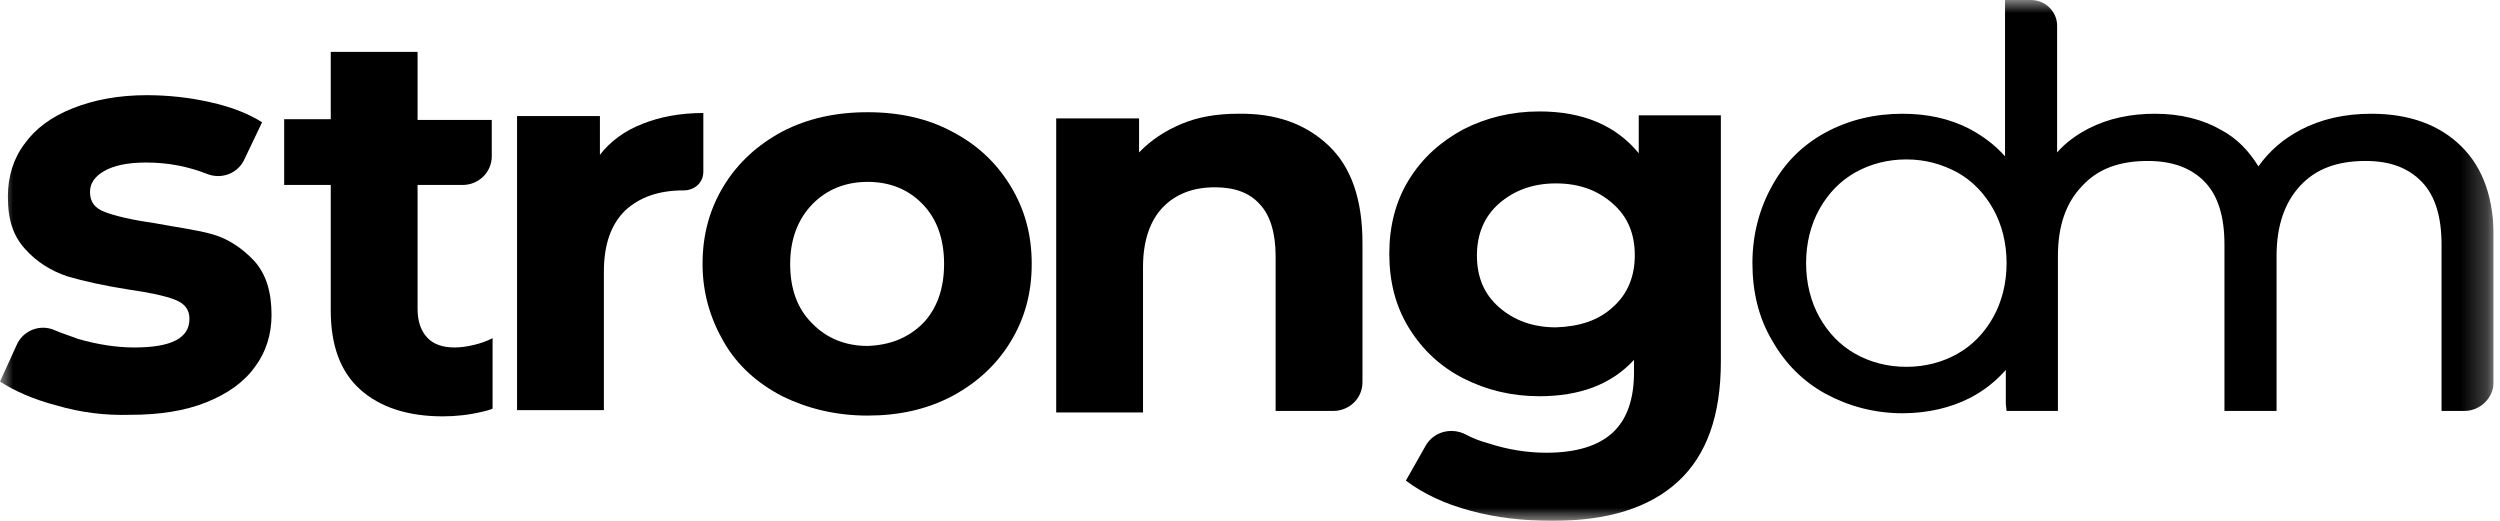<?xml version="1.0" encoding="UTF-8"?><svg width="96" height="20" viewBox="0 0 96 20" fill="none" xmlns="http://www.w3.org/2000/svg">
<g clip-path="url(#clip0_502_42190)">
<mask id="mask0_502_42190" style="mask-type:luminance" maskUnits="userSpaceOnUse" x="0" y="0" width="96" height="20">
<path d="M95.758 0H0V20H95.758V0Z" fill="white"/>
</mask>
<g mask="url(#mask0_502_42190)">
<path d="M2.182 15.572C1.273 15.334 0.546 15.007 0 14.651L0.637 13.254C0.879 12.689 1.546 12.422 2.122 12.689C2.395 12.808 2.698 12.898 3.001 13.016C3.728 13.224 4.456 13.343 5.153 13.343C6.578 13.343 7.275 12.987 7.275 12.244C7.275 11.887 7.093 11.649 6.699 11.501C6.305 11.352 5.729 11.233 4.911 11.114C3.971 10.966 3.183 10.787 2.577 10.609C1.97 10.401 1.425 10.074 0.97 9.569C0.515 9.064 0.303 8.47 0.303 7.548C0.303 6.776 0.515 6.092 0.94 5.527C1.364 4.933 1.97 4.487 2.789 4.16C3.607 3.834 4.547 3.655 5.638 3.655C6.456 3.655 7.275 3.744 8.063 3.923C8.881 4.101 9.548 4.369 10.064 4.695L9.397 6.092C9.154 6.657 8.518 6.895 7.972 6.686C7.214 6.389 6.456 6.241 5.608 6.241C4.88 6.241 4.365 6.36 4.001 6.568C3.637 6.776 3.456 7.043 3.456 7.37C3.456 7.756 3.637 7.994 4.032 8.143C4.426 8.291 5.032 8.44 5.881 8.559C6.82 8.737 7.578 8.826 8.184 9.004C8.791 9.183 9.306 9.539 9.76 10.015C10.215 10.52 10.427 11.204 10.427 12.095C10.427 12.838 10.215 13.521 9.791 14.086C9.366 14.681 8.73 15.126 7.911 15.453C7.093 15.78 6.123 15.929 5.001 15.929C4.032 15.958 3.092 15.839 2.182 15.572Z" fill="black"/>
<path d="M24.674 4.755C25.341 4.487 26.129 4.339 27.008 4.339V6.597C27.008 7.013 26.675 7.311 26.25 7.311C25.28 7.311 24.553 7.578 24.007 8.083C23.462 8.618 23.189 9.391 23.189 10.431V15.75H19.855V4.458H23.037V5.944C23.431 5.438 23.977 5.022 24.674 4.755Z" fill="black"/>
<path d="M30.039 15.215C29.069 14.71 28.311 14.027 27.796 13.135C27.281 12.244 26.978 11.263 26.978 10.134C26.978 9.004 27.251 8.024 27.796 7.132C28.342 6.241 29.099 5.557 30.039 5.052C31.009 4.547 32.101 4.309 33.313 4.309C34.526 4.309 35.617 4.547 36.556 5.052C37.526 5.557 38.254 6.241 38.799 7.132C39.345 8.024 39.618 9.004 39.618 10.134C39.618 11.263 39.345 12.244 38.799 13.135C38.254 14.027 37.496 14.71 36.556 15.215C35.586 15.721 34.526 15.958 33.313 15.958C32.101 15.958 31.009 15.691 30.039 15.215ZM35.435 12.422C35.98 11.857 36.253 11.085 36.253 10.134C36.253 9.183 35.98 8.41 35.435 7.845C34.889 7.281 34.192 6.984 33.313 6.984C32.464 6.984 31.737 7.281 31.191 7.845C30.645 8.41 30.342 9.183 30.342 10.134C30.342 11.085 30.615 11.857 31.191 12.422C31.737 12.987 32.464 13.284 33.313 13.284C34.162 13.254 34.859 12.987 35.435 12.422Z" fill="black"/>
<path d="M51.015 5.587C51.894 6.419 52.319 7.667 52.319 9.331V14.68C52.319 15.305 51.803 15.78 51.197 15.78H48.984V9.836C48.984 8.945 48.772 8.261 48.378 7.845C47.984 7.4 47.408 7.192 46.65 7.192C45.802 7.192 45.135 7.459 44.65 7.964C44.165 8.469 43.892 9.242 43.892 10.252V15.839H40.558V4.547H43.74V5.854C44.195 5.379 44.741 5.022 45.377 4.755C46.014 4.487 46.741 4.368 47.529 4.368C48.984 4.339 50.136 4.755 51.015 5.587Z" fill="black"/>
<path d="M66.081 4.487V13.878C66.081 15.958 65.535 17.474 64.444 18.484C63.352 19.495 61.746 20 59.624 20C58.502 20 57.441 19.881 56.471 19.613C55.471 19.346 54.653 18.96 53.986 18.455L54.744 17.117C55.047 16.582 55.714 16.404 56.259 16.672C56.532 16.82 56.835 16.939 57.169 17.028C57.896 17.266 58.654 17.385 59.382 17.385C60.533 17.385 61.382 17.117 61.928 16.612C62.473 16.107 62.746 15.334 62.746 14.294V13.819C61.867 14.77 60.655 15.215 59.109 15.215C58.048 15.215 57.078 14.978 56.199 14.532C55.32 14.086 54.622 13.432 54.107 12.6C53.592 11.768 53.349 10.817 53.349 9.747C53.349 8.678 53.592 7.727 54.107 6.894C54.622 6.062 55.32 5.438 56.199 4.963C57.078 4.517 58.048 4.279 59.109 4.279C60.776 4.279 62.049 4.814 62.928 5.884V4.428H66.081V4.487ZM61.928 11.798C62.504 11.293 62.776 10.609 62.776 9.807C62.776 8.975 62.504 8.321 61.928 7.816C61.352 7.311 60.655 7.043 59.745 7.043C58.866 7.043 58.139 7.311 57.563 7.816C56.987 8.321 56.714 9.004 56.714 9.807C56.714 10.639 56.987 11.293 57.563 11.798C58.139 12.303 58.866 12.57 59.745 12.57C60.655 12.541 61.382 12.303 61.928 11.798Z" fill="black"/>
<path d="M17.46 13.343C17.005 13.343 16.641 13.224 16.399 12.957C16.156 12.689 16.035 12.333 16.035 11.857V7.102H17.763C18.399 7.102 18.884 6.597 18.884 6.003V4.606H16.035V1.991H12.701V4.576H10.912V7.102H12.701V11.917C12.701 13.254 13.065 14.264 13.822 14.948C14.58 15.631 15.641 15.988 17.005 15.988C17.52 15.988 18.036 15.928 18.521 15.81C18.642 15.78 18.794 15.75 18.915 15.691V12.986C18.521 13.194 17.915 13.343 17.46 13.343Z" fill="black"/>
<path d="M94.513 5.617C93.665 4.785 92.512 4.368 91.058 4.368C90.027 4.368 89.118 4.577 88.329 4.993C87.662 5.349 87.147 5.795 86.723 6.389C86.359 5.795 85.904 5.319 85.298 4.993C84.571 4.577 83.722 4.368 82.752 4.368C81.812 4.368 80.964 4.547 80.206 4.933C79.751 5.171 79.327 5.468 78.993 5.854V0.981C78.993 0.446 78.539 0 77.993 0H76.993V6.003C76.599 5.557 76.114 5.201 75.599 4.933C74.841 4.547 73.992 4.368 73.052 4.368C71.991 4.368 70.991 4.606 70.112 5.082C69.233 5.557 68.536 6.241 68.051 7.132C67.566 7.994 67.293 9.004 67.293 10.104C67.293 11.204 67.535 12.214 68.051 13.076C68.536 13.938 69.233 14.651 70.112 15.126C70.991 15.602 71.991 15.869 73.052 15.869C74.022 15.869 74.901 15.661 75.659 15.275C76.174 15.007 76.629 14.651 77.023 14.205V15.513L77.053 15.78H79.024V9.837C79.024 8.678 79.327 7.786 79.963 7.132C80.569 6.478 81.388 6.181 82.479 6.181C83.419 6.181 84.146 6.449 84.662 6.984C85.177 7.519 85.419 8.321 85.419 9.391V15.78H87.42V9.837C87.42 8.678 87.723 7.786 88.329 7.132C88.936 6.478 89.754 6.181 90.846 6.181C91.785 6.181 92.482 6.449 92.998 6.984C93.513 7.519 93.755 8.321 93.755 9.391V15.78H94.634C95.241 15.78 95.756 15.275 95.756 14.681V9.242C95.786 7.667 95.362 6.449 94.513 5.617ZM73.204 14.086C72.476 14.086 71.809 13.908 71.233 13.581C70.657 13.254 70.203 12.779 69.869 12.184C69.536 11.59 69.354 10.877 69.354 10.104C69.354 9.331 69.536 8.618 69.869 8.024C70.203 7.429 70.657 6.954 71.233 6.627C71.809 6.3 72.476 6.122 73.204 6.122C73.931 6.122 74.568 6.3 75.174 6.627C75.75 6.954 76.204 7.429 76.538 8.024C76.871 8.618 77.053 9.331 77.053 10.104C77.053 10.877 76.871 11.59 76.538 12.184C76.204 12.779 75.75 13.254 75.174 13.581C74.598 13.908 73.931 14.086 73.204 14.086Z" fill="black"/>
</g>
</g>
<defs>
<clipPath id="clip0_502_42190">
<rect width="95.758" height="20" fill="white"/>
</clipPath>
</defs>
</svg>
